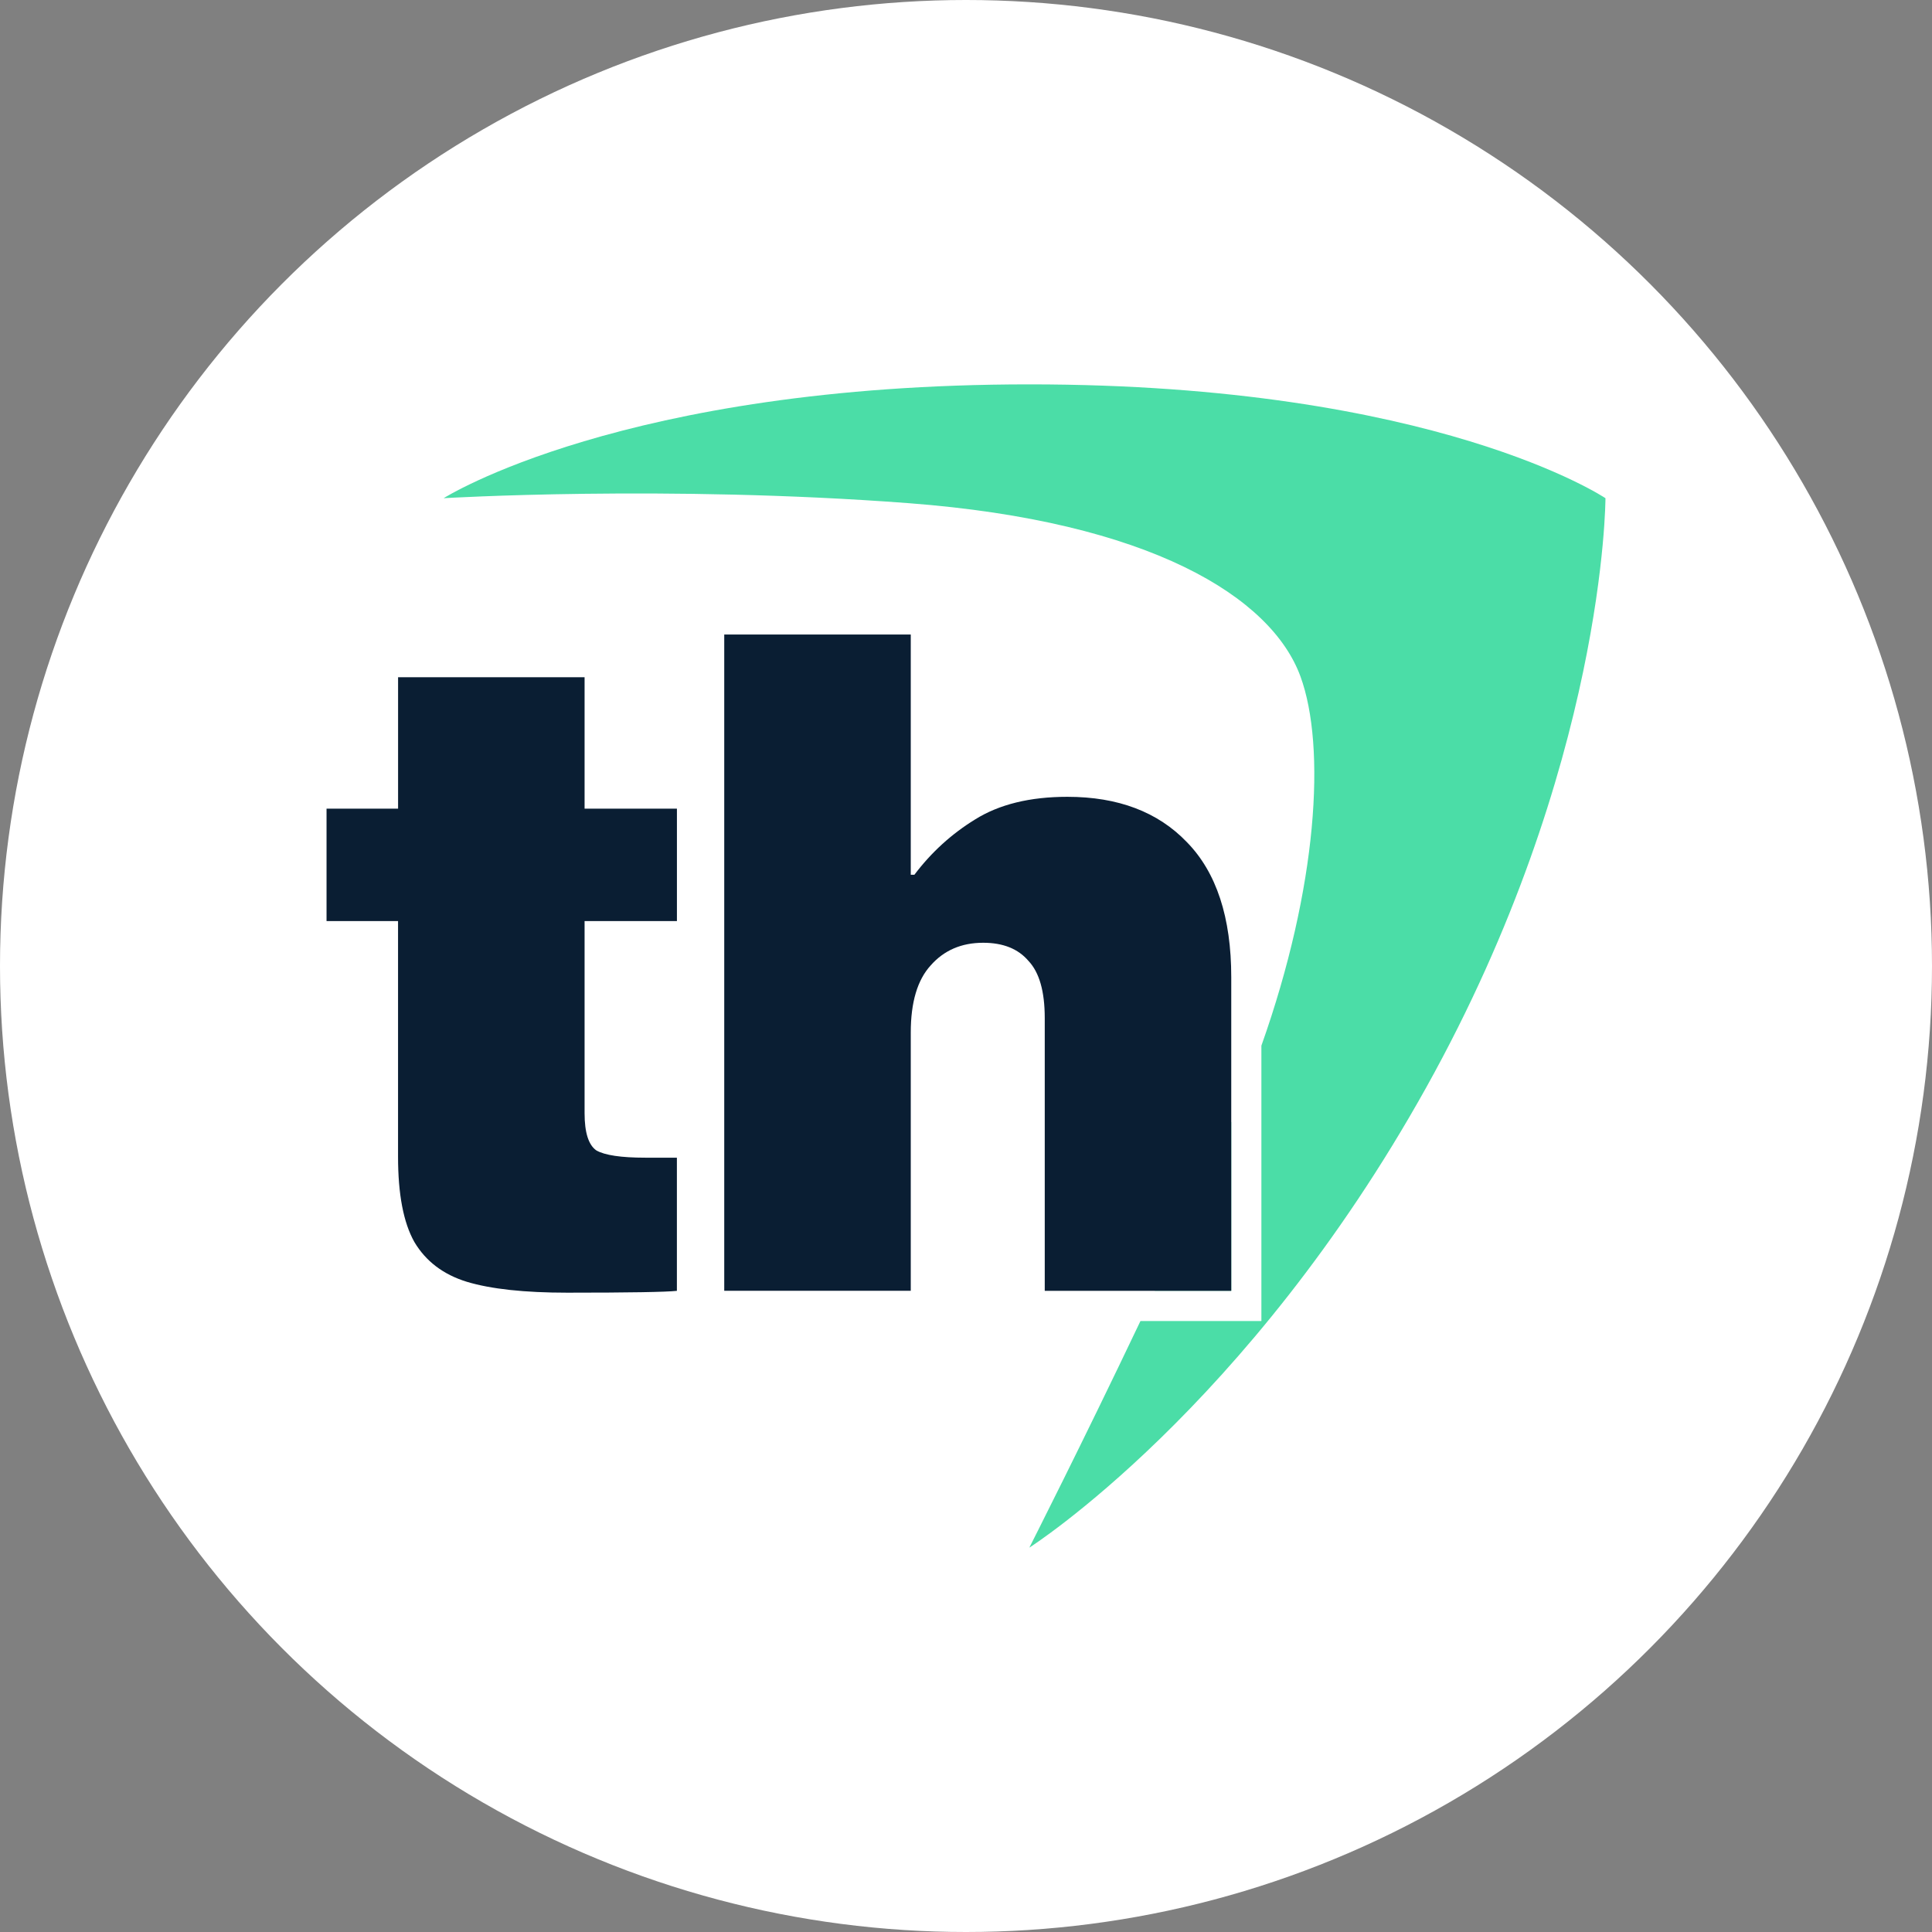 <svg width="112" height="112" viewBox="0 0 112 112" fill="none" xmlns="http://www.w3.org/2000/svg">
<rect x="0" y="0" width="112" height="112" fill="#808080" stroke="none"/>
<circle cx="56" cy="56" r="56" fill="white"/>
<path fill-rule="evenodd" clip-rule="evenodd" d="M25.718 28.881C25.718 28.881 36.1 22.282 59.675 22.282C83.249 22.282 93.07 28.881 93.07 28.881C93.07 28.881 93.07 44.376 82.686 63.031C72.301 81.684 59.672 89.718 59.672 89.718C59.672 89.718 62.729 83.695 66.113 76.581H73.124V60.619C76.389 51.421 76.88 43.285 75.388 39.212C73.705 34.619 66.689 30.232 52.656 29.168C38.624 28.104 25.716 28.881 25.716 28.881H25.718ZM66.943 74.829C68.485 71.556 70.045 68.138 71.377 65.035V74.829H66.943Z" fill="#4BDDA7"/>
<path d="M39.24 67.106V74.832C38.61 74.901 36.494 74.938 32.888 74.938C30.405 74.938 28.462 74.728 27.063 74.307C25.699 73.887 24.683 73.117 24.019 71.996C23.389 70.875 23.075 69.23 23.075 67.057V53.395H18.93V46.88H23.077V39.261H33.889V46.88H39.242V53.395H33.889V64.536C33.889 65.656 34.117 66.374 34.571 66.691C35.061 66.971 36.005 67.112 37.406 67.112H39.242L39.24 67.106Z" fill="#0A1E33"/>
<path d="M52.798 36.785V50.711H53.008C53.986 49.414 55.16 48.345 56.524 47.506C57.923 46.63 59.708 46.192 61.877 46.192C64.816 46.192 67.126 47.068 68.805 48.82C70.52 50.572 71.377 53.183 71.377 56.65V74.832H60.565V59.015C60.565 57.474 60.251 56.37 59.621 55.704C59.025 55.004 58.151 54.653 56.996 54.653C55.736 54.653 54.723 55.091 53.952 55.967C53.183 56.808 52.798 58.105 52.798 59.854V74.829H41.985V36.785H52.798Z" fill="#0A1E33"/>
</svg>
